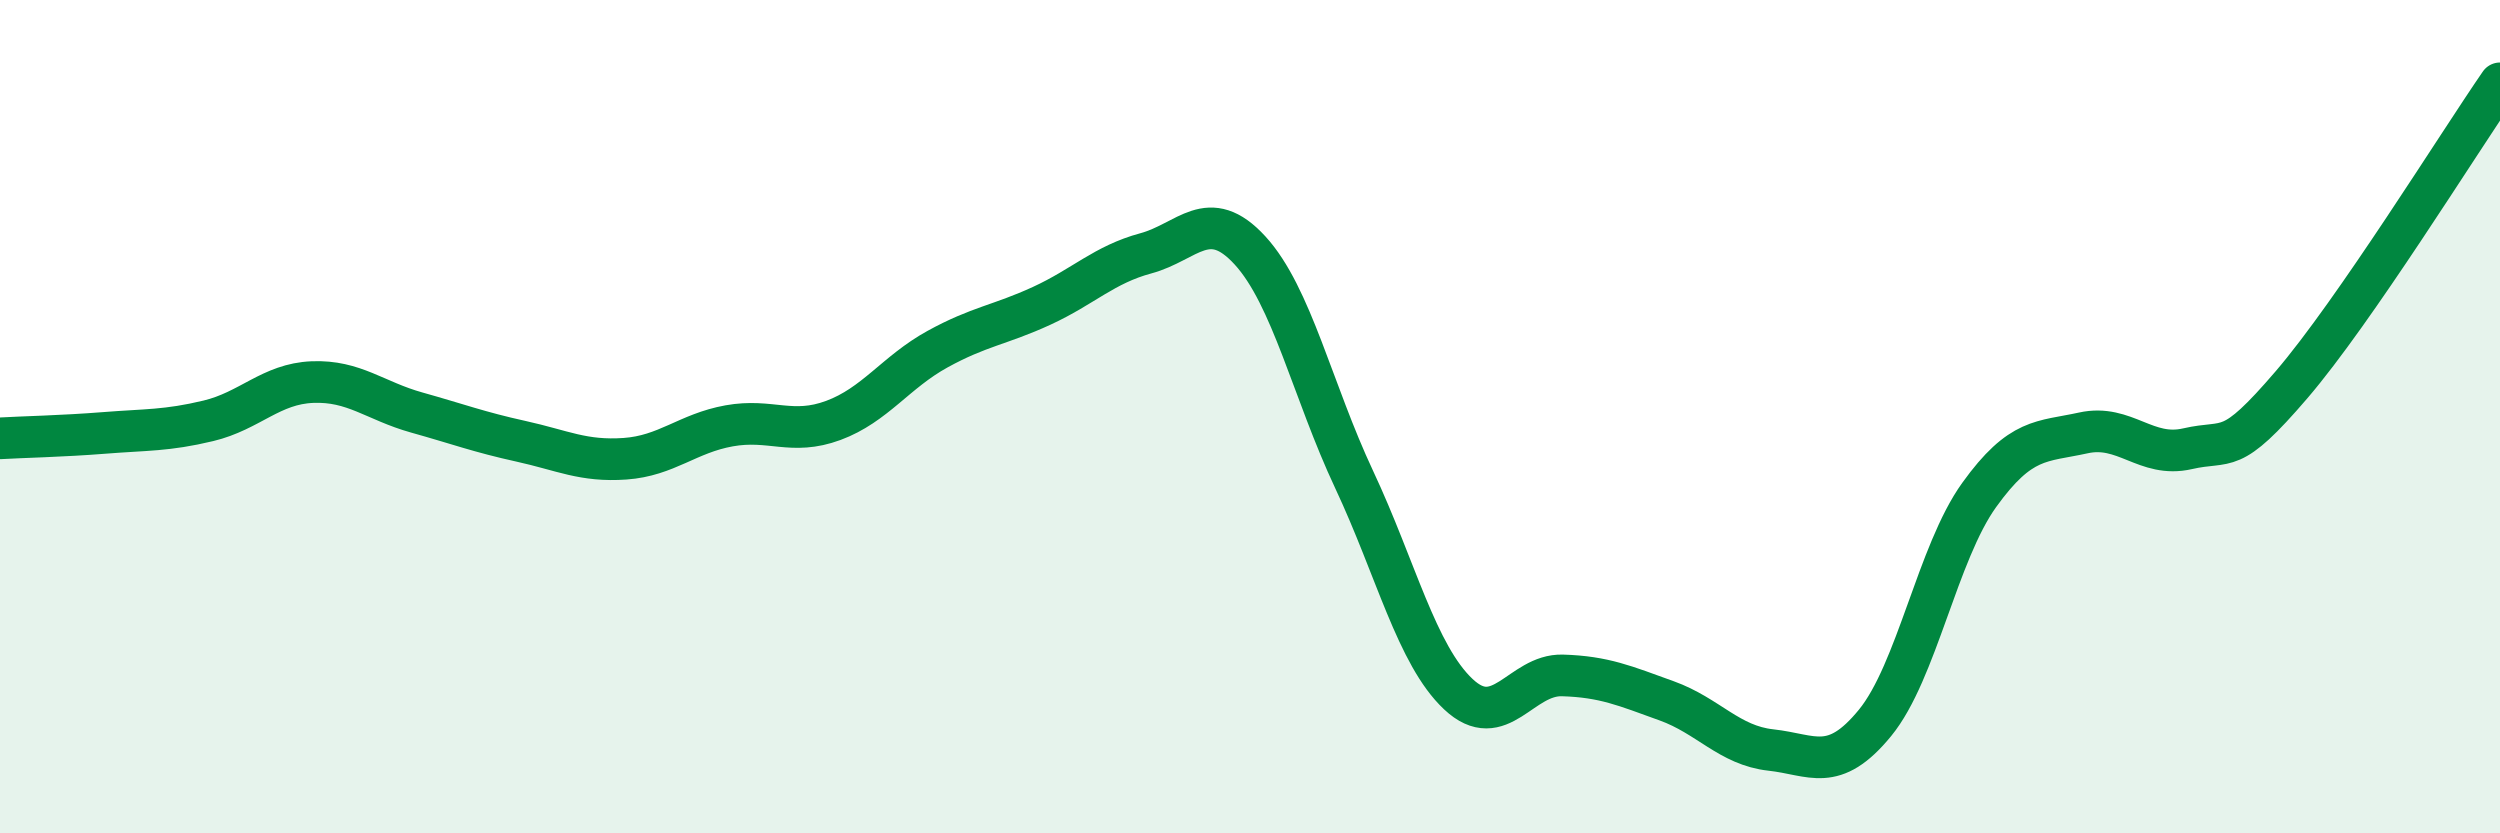 
    <svg width="60" height="20" viewBox="0 0 60 20" xmlns="http://www.w3.org/2000/svg">
      <path
        d="M 0,10.52 C 0.5,10.49 1.5,10.47 2.5,10.39 C 3.5,10.31 4,10.34 5,10.1 C 6,9.86 6.5,9.21 7.5,9.17 C 8.5,9.13 9,9.62 10,9.9 C 11,10.18 11.5,10.37 12.5,10.59 C 13.5,10.81 14,11.08 15,11.01 C 16,10.94 16.5,10.4 17.5,10.22 C 18.5,10.04 19,10.46 20,10.09 C 21,9.72 21.5,8.93 22.5,8.38 C 23.5,7.83 24,7.8 25,7.34 C 26,6.88 26.5,6.35 27.5,6.08 C 28.5,5.81 29,4.92 30,6.01 C 31,7.1 31.5,9.38 32.5,11.51 C 33.5,13.64 34,15.72 35,16.66 C 36,17.6 36.5,16.18 37.5,16.21 C 38.5,16.24 39,16.46 40,16.82 C 41,17.18 41.5,17.89 42.5,18 C 43.5,18.11 44,18.57 45,17.35 C 46,16.13 46.5,13.27 47.5,11.88 C 48.5,10.49 49,10.61 50,10.39 C 51,10.17 51.5,11 52.5,10.77 C 53.5,10.54 53.5,10.98 55,9.23 C 56.5,7.48 59,3.45 60,2L60 20L0 20Z"
        fill="#008740"
        opacity="0.1"
        stroke-linecap="round"
        stroke-linejoin="round"
      />
      <path
        d="M 0,10.52 C 0.5,10.49 1.5,10.47 2.5,10.39 C 3.5,10.31 4,10.34 5,10.1 C 6,9.86 6.5,9.21 7.5,9.17 C 8.5,9.13 9,9.62 10,9.9 C 11,10.18 11.5,10.37 12.5,10.59 C 13.5,10.81 14,11.08 15,11.01 C 16,10.94 16.5,10.4 17.5,10.22 C 18.5,10.04 19,10.46 20,10.09 C 21,9.72 21.5,8.93 22.5,8.38 C 23.5,7.83 24,7.8 25,7.34 C 26,6.88 26.5,6.35 27.5,6.08 C 28.5,5.81 29,4.92 30,6.01 C 31,7.1 31.5,9.38 32.5,11.51 C 33.5,13.64 34,15.72 35,16.66 C 36,17.6 36.5,16.18 37.5,16.21 C 38.5,16.24 39,16.46 40,16.82 C 41,17.18 41.5,17.89 42.5,18 C 43.5,18.11 44,18.57 45,17.35 C 46,16.13 46.5,13.27 47.5,11.88 C 48.5,10.49 49,10.61 50,10.39 C 51,10.17 51.5,11 52.5,10.77 C 53.5,10.54 53.5,10.98 55,9.23 C 56.5,7.48 59,3.45 60,2"
        stroke="#008740"
        stroke-width="1"
        fill="none"
        stroke-linecap="round"
        stroke-linejoin="round"
      />
    </svg>
  